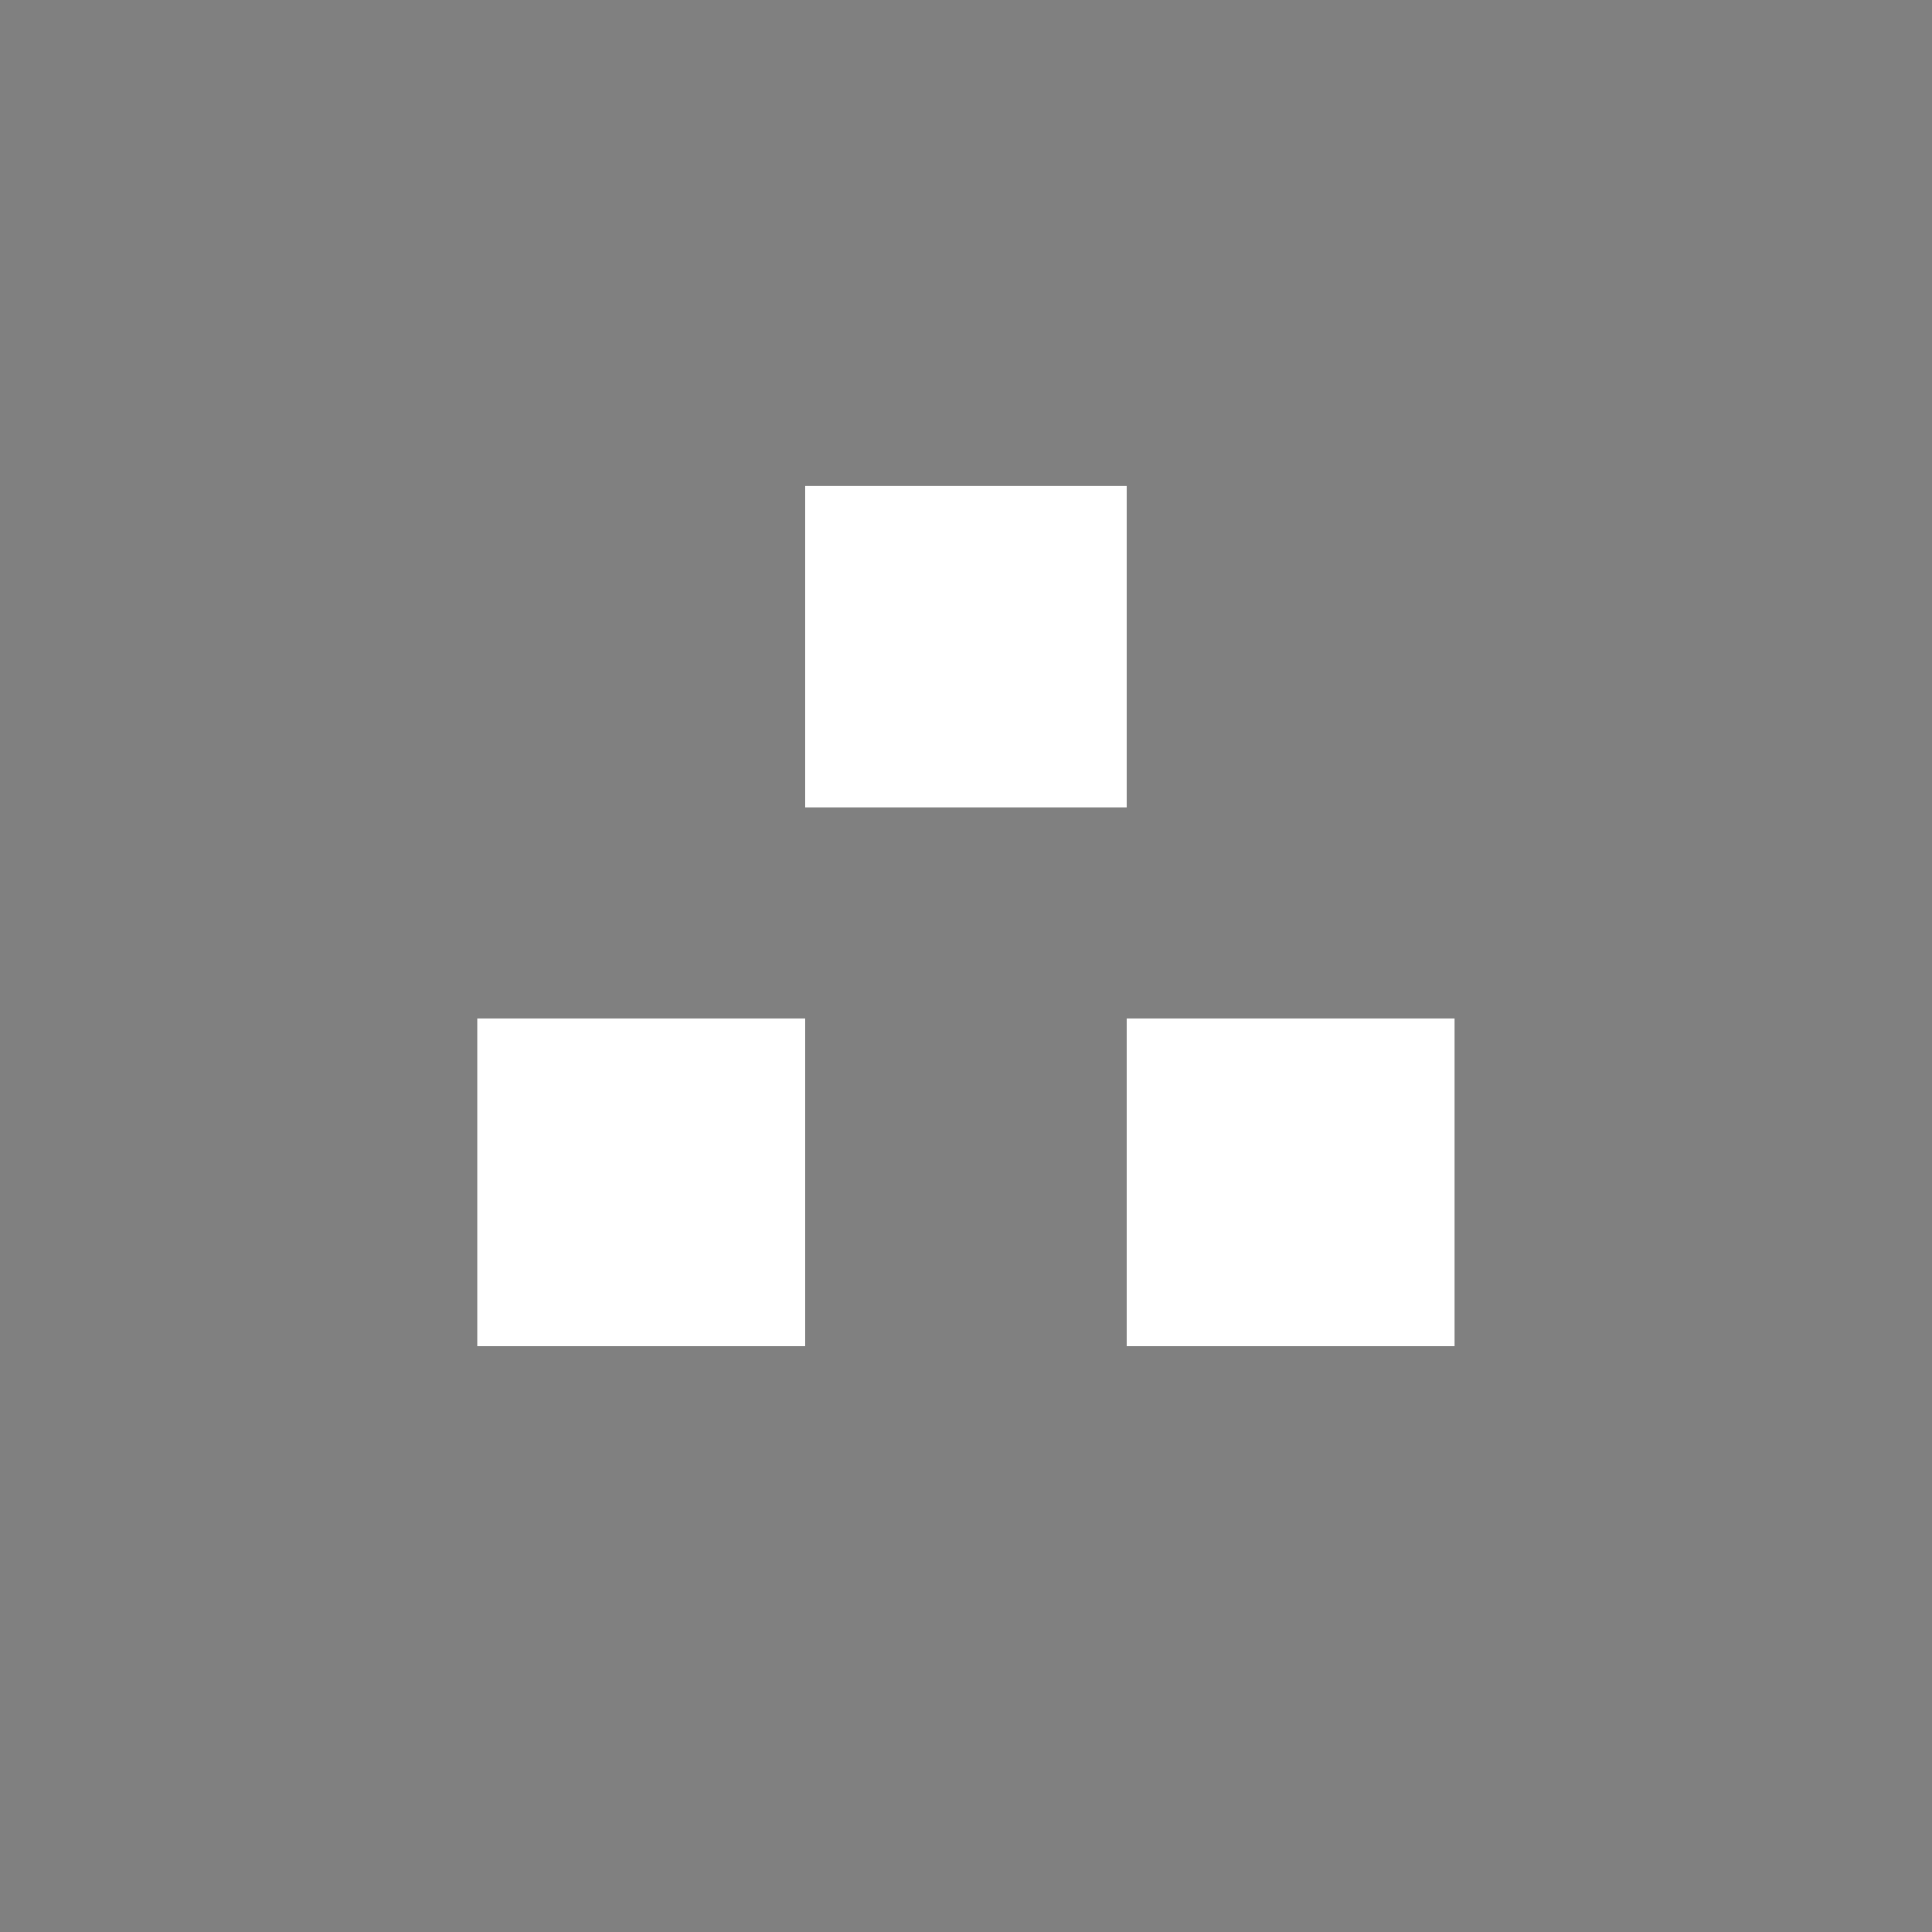 <svg xmlns="http://www.w3.org/2000/svg" width='18' height='18' fill='none' style='float:left; border-radius:50%;'>
	<path d="M0 0h18v18H0V0z" fill="grey"></path>
	<path d="M4.445 12.543h3.058V9.486H4.445v3.059-.002zm6.051 0h3.058V9.486h-3.058v3.059-.002zM7.503 7.52h2.993V4.528H7.503V7.52z" fill='#fff' stroke-linejoin="round"></path>
</svg>